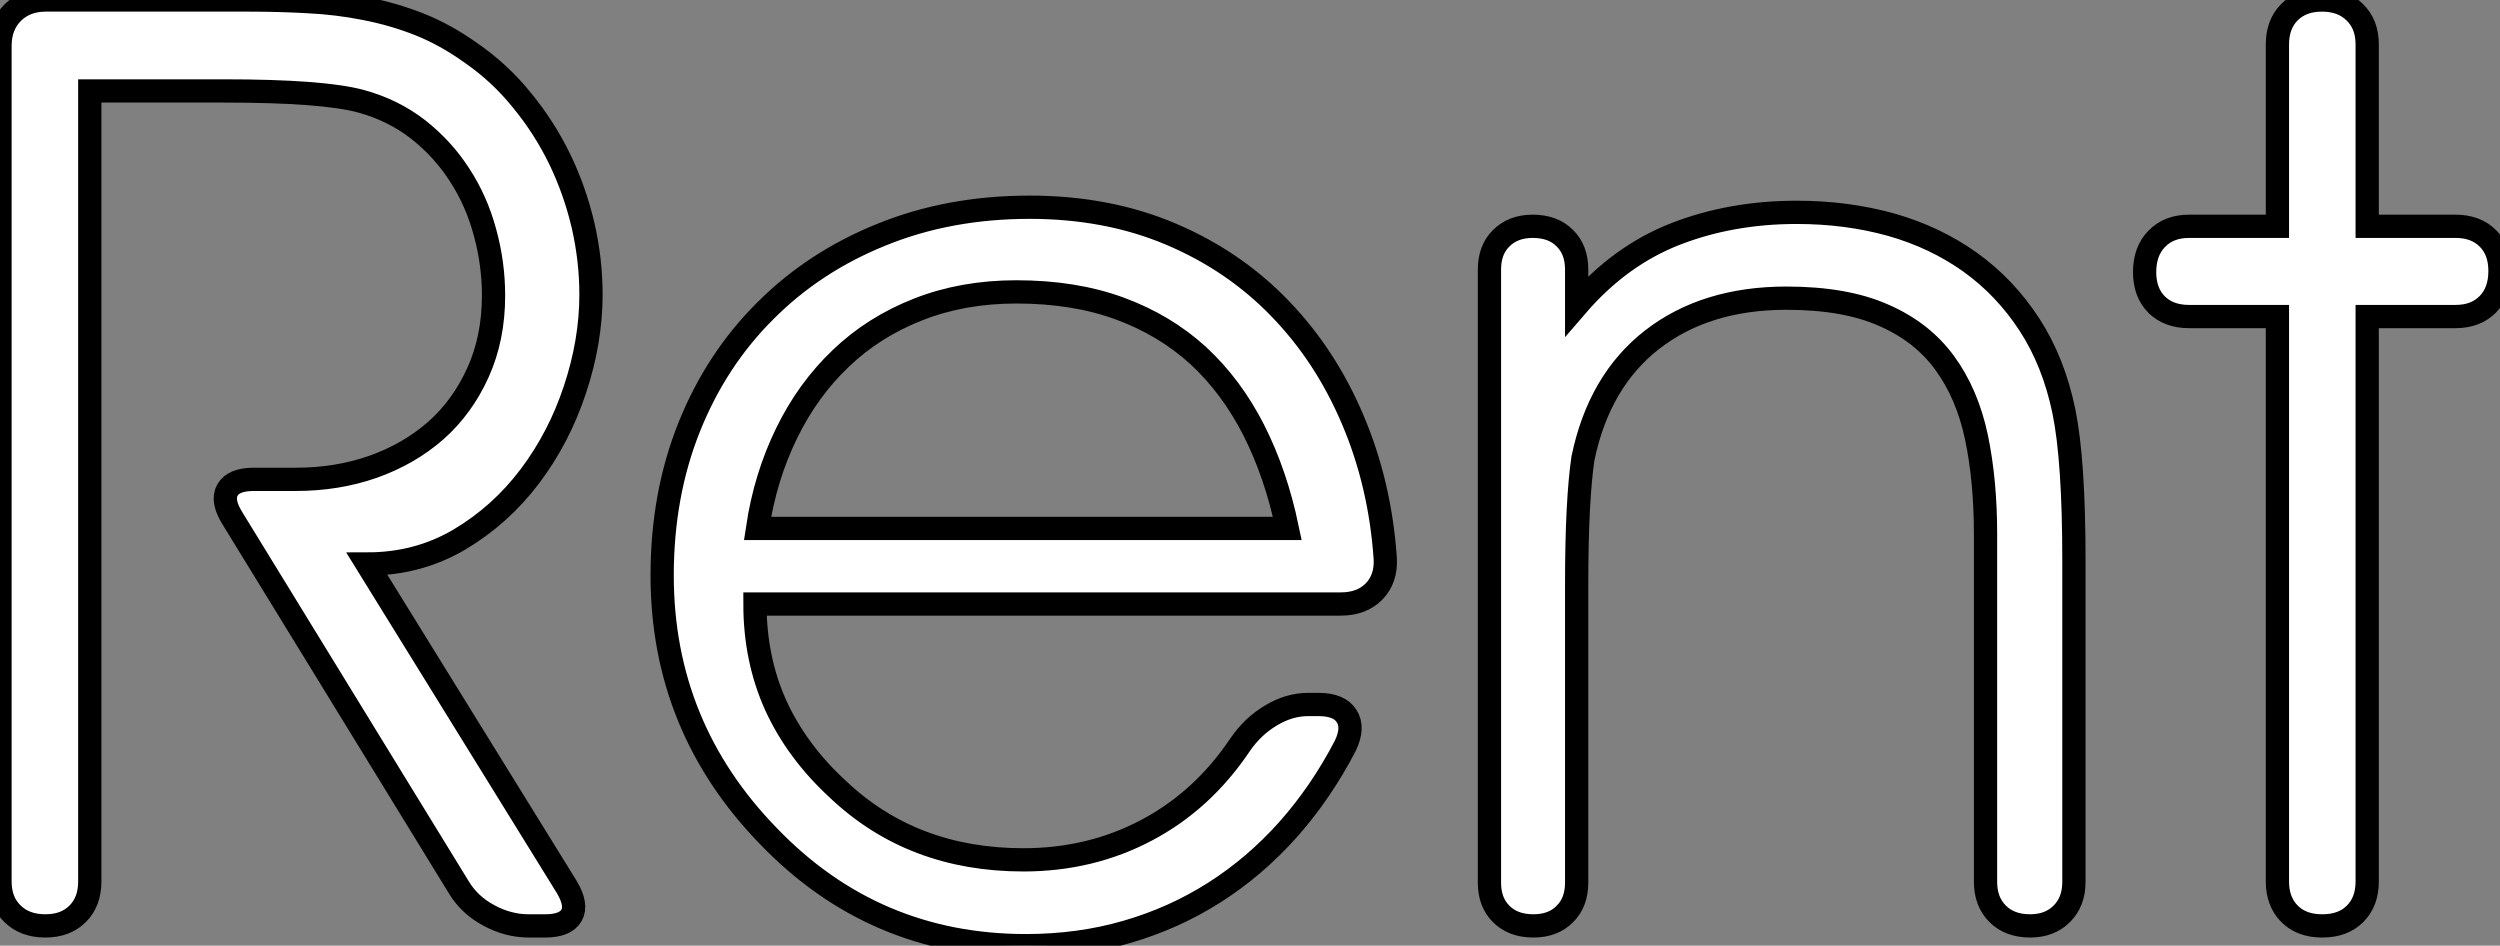 <?xml version="1.0" standalone="no"?>
<svg xmlns="http://www.w3.org/2000/svg" viewBox="2.851 8.69 107.49 40.66"><rect x="2.851" y="8.69" width="107.49" height="40.66" fill="#808080" stroke="none"/><path d="M7-35.90L7-1.91Q7-1.04 6.48-0.52Q5.96 0 5.09 0L5.09 0Q4.21 0 3.68-0.52Q3.14-1.04 3.14-1.91L3.14-1.91L3.14-37.84Q3.14-38.72 3.69-39.27Q4.24-39.81 5.11-39.81L5.11-39.81L13.84-39.81Q15.12-39.81 16.38-39.74Q17.64-39.68 18.84-39.44Q20.04-39.21 21.18-38.76Q22.31-38.31 23.41-37.52L23.41-37.52Q24.64-36.67 25.59-35.49Q26.55-34.32 27.21-32.96Q27.86-31.61 28.21-30.12Q28.55-28.63 28.55-27.15L28.55-27.15Q28.55-25.13 27.86-23.06Q27.18-21 25.92-19.33Q24.66-17.66 22.89-16.61Q21.11-15.56 18.92-15.56L18.92-15.56L27.51-1.67Q27.97-0.90 27.71-0.45Q27.45 0 26.58 0L26.58 0L25.87 0Q24.99 0 24.16-0.45Q23.32-0.90 22.86-1.67L22.86-1.67L13.13-17.53Q12.66-18.29 12.92-18.74Q13.18-19.20 14.05-19.20L14.05-19.20L15.86-19.20Q17.64-19.20 19.18-19.74Q20.73-20.29 21.88-21.30Q23.02-22.31 23.69-23.79Q24.36-25.27 24.36-27.10L24.36-27.10Q24.36-28.49 23.99-29.83Q23.63-31.17 22.90-32.29Q22.18-33.41 21.11-34.25Q20.04-35.08 18.65-35.46L18.65-35.46Q17.01-35.90 12.77-35.90L12.77-35.90L7-35.90ZM62.70-15.80L62.70-15.80Q62.75-14.93 62.22-14.38Q61.69-13.84 60.79-13.84L60.79-13.84L35.60-13.84Q35.60-11.46 36.50-9.47Q37.41-7.49 39.16-5.88L39.16-5.88Q42.36-2.84 47.14-2.84L47.14-2.84Q50.04-2.84 52.45-4.12Q54.85-5.39 56.46-7.79L56.46-7.79Q57.01-8.59 57.79-9.05Q58.57-9.52 59.39-9.52L59.39-9.52L59.83-9.52Q60.73-9.52 61.04-9.02Q61.36-8.53 60.98-7.74L60.98-7.74Q59.94-5.74 58.52-4.14Q57.09-2.54 55.36-1.44Q53.62-0.33 51.58 0.26Q49.55 0.85 47.25 0.85L47.25 0.85Q40.71 0.85 36.18-3.86L36.18-3.86Q31.61-8.56 31.61-15.07L31.61-15.07Q31.61-18.54 32.77-21.44Q33.93-24.34 36.04-26.44Q38.14-28.55 41.04-29.72Q43.94-30.90 47.41-30.90L47.41-30.90Q50.75-30.90 53.47-29.75Q56.19-28.60 58.16-26.56Q60.13-24.53 61.30-21.77Q62.48-19.00 62.70-15.80ZM35.71-17.09L58.49-17.09Q58.00-19.44 57.04-21.33Q56.08-23.21 54.65-24.53Q53.21-25.84 51.27-26.55Q49.33-27.26 46.84-27.26L46.84-27.26Q44.54-27.26 42.63-26.51Q40.71-25.76 39.29-24.40Q37.87-23.05 36.96-21.18Q36.04-19.30 35.71-17.09L35.71-17.09ZM67.18-1.86L67.18-28.22Q67.18-29.07 67.69-29.57Q68.20-30.08 69.04-30.08L69.04-30.08Q69.92-30.08 70.42-29.57Q70.93-29.07 70.93-28.22L70.93-28.22L70.93-26.66Q72.79-28.82 75.18-29.75Q77.57-30.68 80.39-30.68L80.39-30.68Q82.55-30.68 84.45-30.15Q86.35-29.61 87.86-28.53Q89.36-27.45 90.40-25.85Q91.44-24.25 91.88-22.12L91.88-22.12Q92.31-20.02 92.31-15.72L92.31-15.72L92.31-1.89Q92.31-1.04 91.79-0.52Q91.27 0 90.43 0L90.43 0Q89.55 0 89.03-0.52Q88.51-1.04 88.51-1.89L88.51-1.89L88.51-16.84Q88.51-19.14 88.12-21.01Q87.72-22.89 86.75-24.21Q85.78-25.54 84.12-26.26Q82.47-26.99 79.95-26.99L79.95-26.99Q76.48-26.99 74.18-25.21Q71.89-23.43 71.20-20.10L71.20-20.10Q71.07-19.22 71.00-17.87Q70.93-16.52 70.93-14.63L70.93-14.63L70.93-1.86Q70.93-1.01 70.42-0.51Q69.92 0 69.07 0L69.07 0Q68.20 0 67.69-0.51Q67.18-1.01 67.18-1.86L67.18-1.86ZM103.00 0L102.98 0Q102.10 0 101.58-0.52Q101.06-1.04 101.06-1.91L101.06-1.91L101.06-26.20L97.26-26.20Q96.39-26.20 95.87-26.71Q95.35-27.23 95.35-28.11L95.35-28.11Q95.35-29.01 95.87-29.54Q96.39-30.08 97.26-30.08L97.26-30.08L101.06-30.08L101.06-37.90Q101.06-38.77 101.58-39.29Q102.10-39.81 102.98-39.81L102.98-39.81Q103.85-39.81 104.38-39.29Q104.92-38.77 104.92-37.90L104.92-37.90L104.92-30.08L108.72-30.08Q109.59-30.08 110.11-29.56Q110.63-29.04 110.63-28.16L110.63-28.16Q110.63-27.26 110.11-26.73Q109.59-26.20 108.72-26.20L108.72-26.20L104.92-26.20L104.92-1.91Q104.92-1.04 104.40-0.52Q103.88 0 103.00 0L103.00 0Z" fill="white" stroke="black" transform="translate(0 0) scale(1 1) translate(-0.289 48.5)"/></svg>